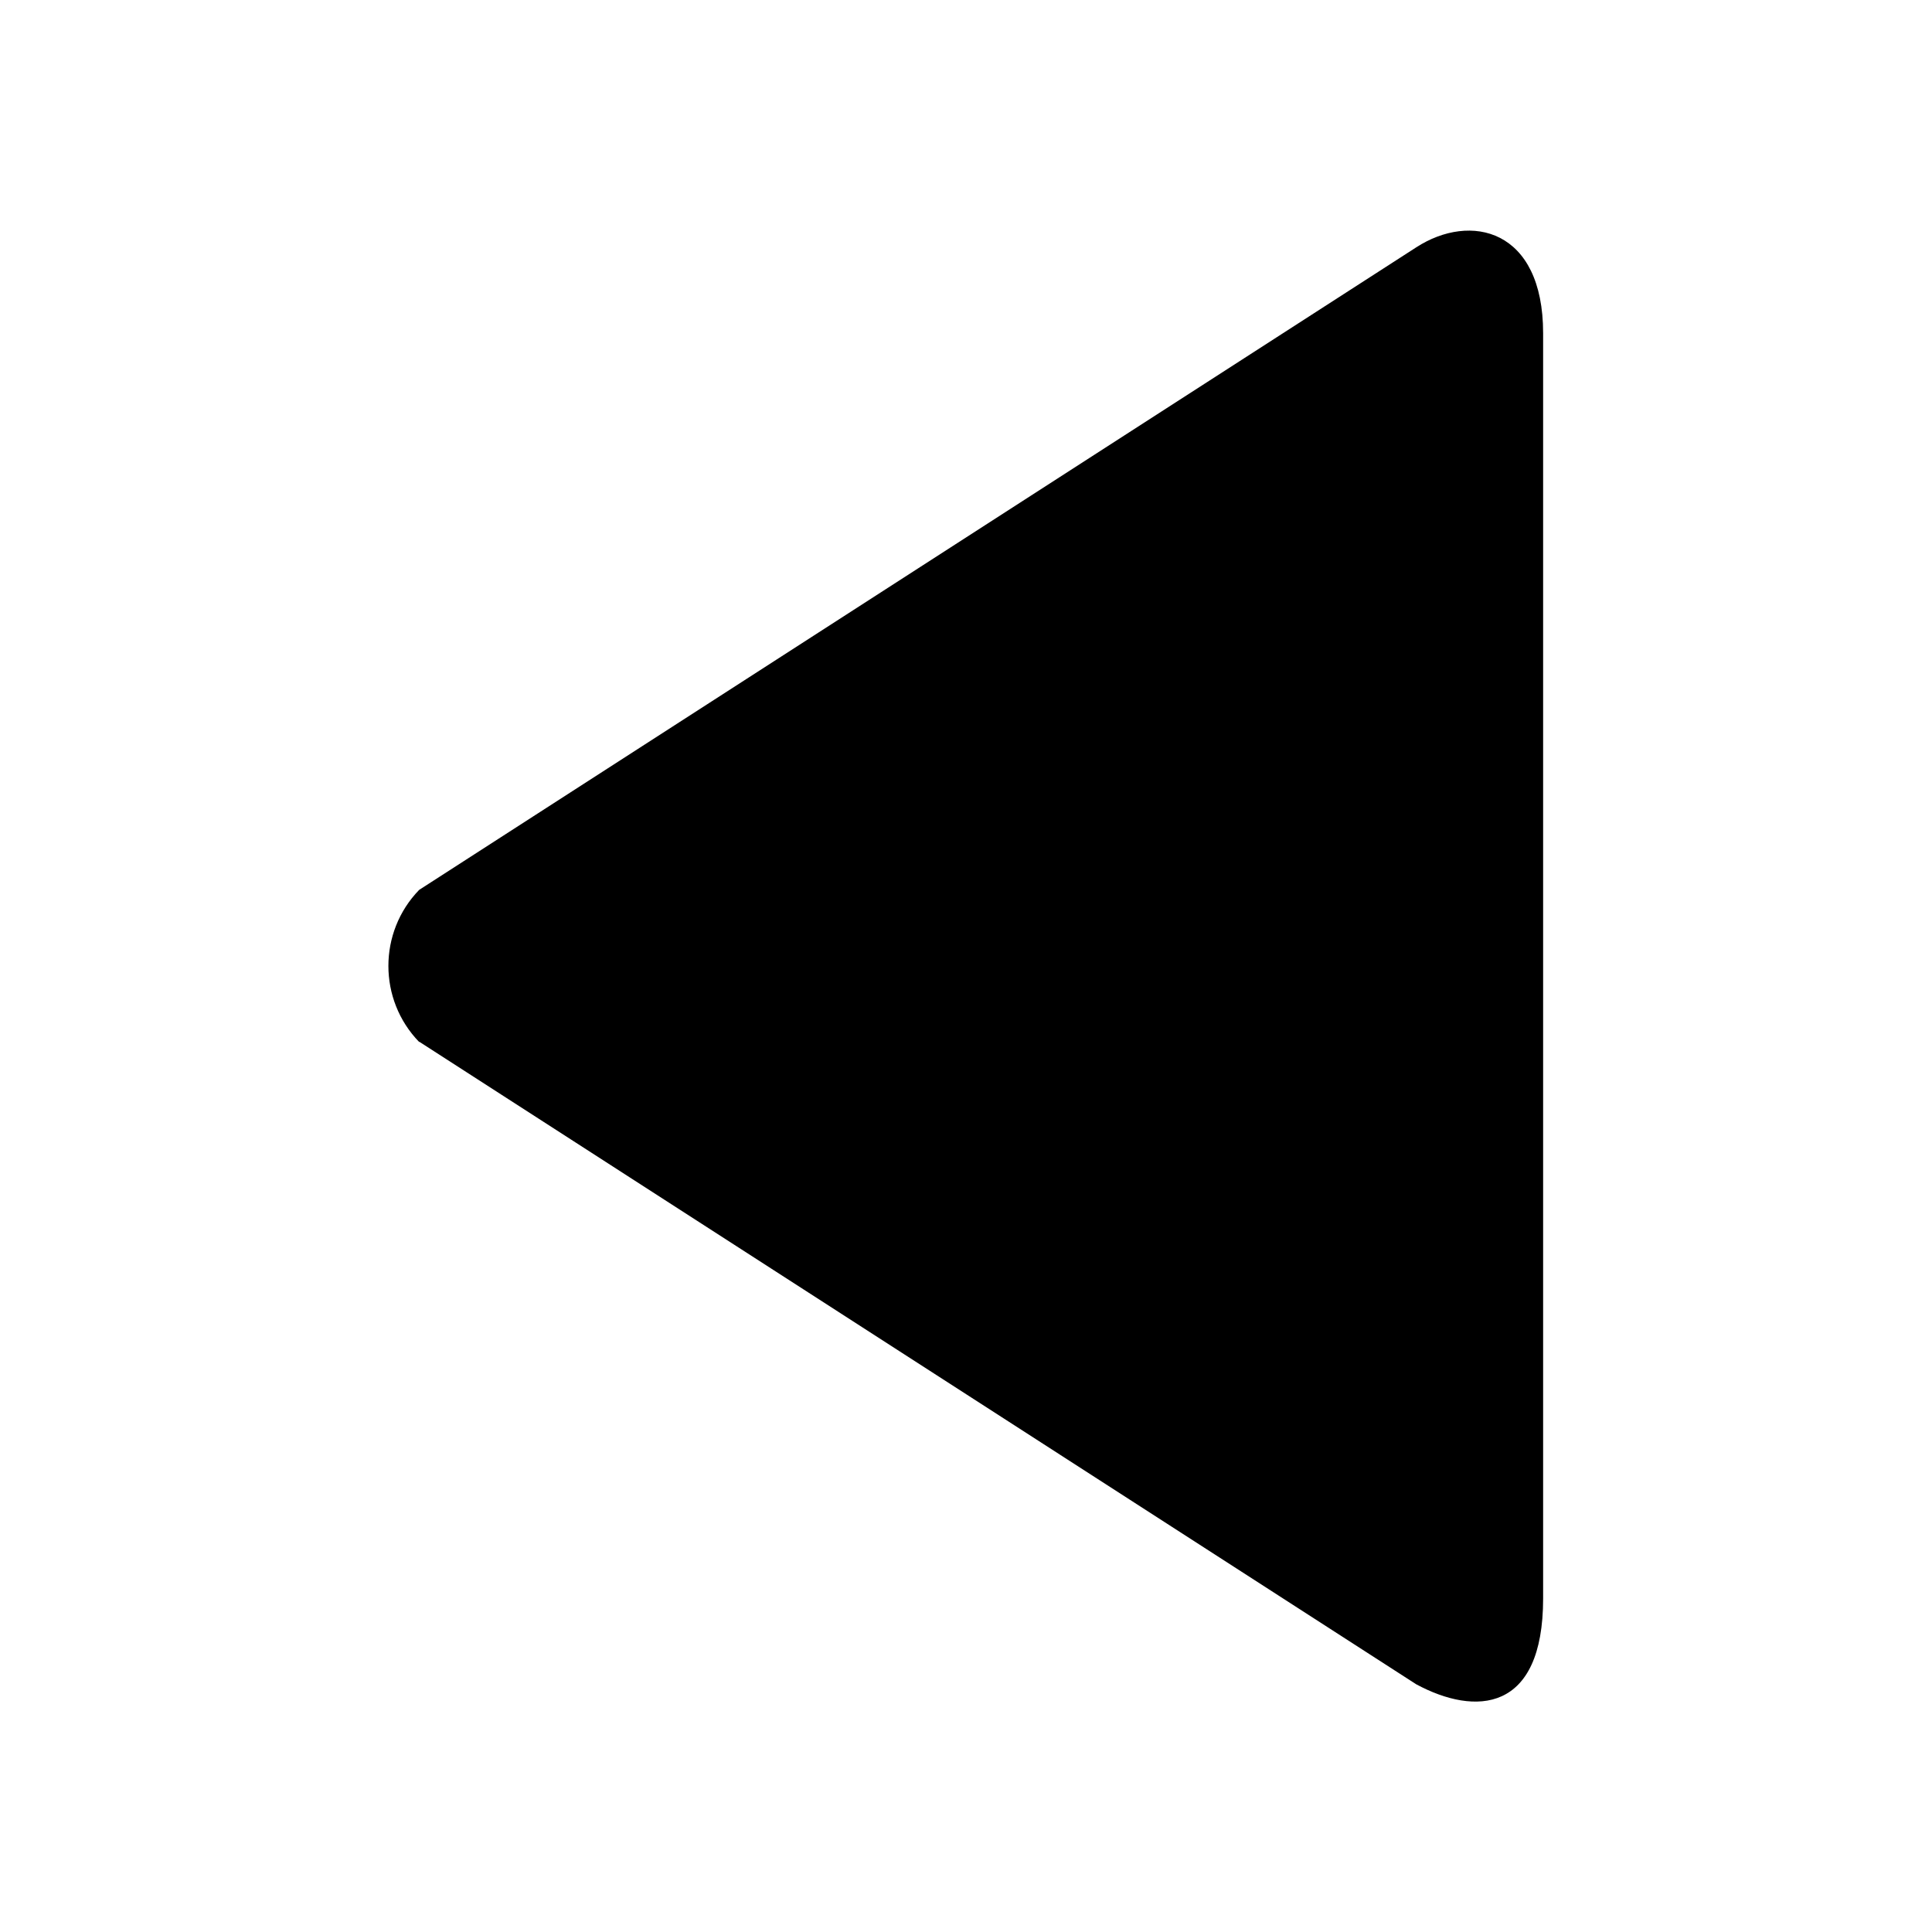 <?xml version="1.0" encoding="UTF-8" standalone="no"?>
<!-- Generator: Adobe Illustrator 16.0.0, SVG Export Plug-In . SVG Version: 6.00 Build 0)  -->
<!DOCTYPE svg  PUBLIC '-//W3C//DTD SVG 1.1//EN'  'http://www.w3.org/Graphics/SVG/1.1/DTD/svg11.dtd'>
<svg id="Capa_1" xmlns="http://www.w3.org/2000/svg" xml:space="preserve" height="32px" viewBox="373.826 373.826 32 32" width="32px" version="1.1" y="0px" x="0px" xmlns:xlink="http://www.w3.org/1999/xlink" enable-background="new 373.826 373.826 32 32">
	<g id="_x37__12_">
			<path d="m380.77 391.08l16.513 10.643c0.979 0.527 2.102 0.473 2.102-1.422v-20.956c0-1.731-1.203-2.005-2.102-1.422l-16.514 10.642c-0.68 0.7-0.68 1.82 0 2.52z"/>
	</g>
</svg>
